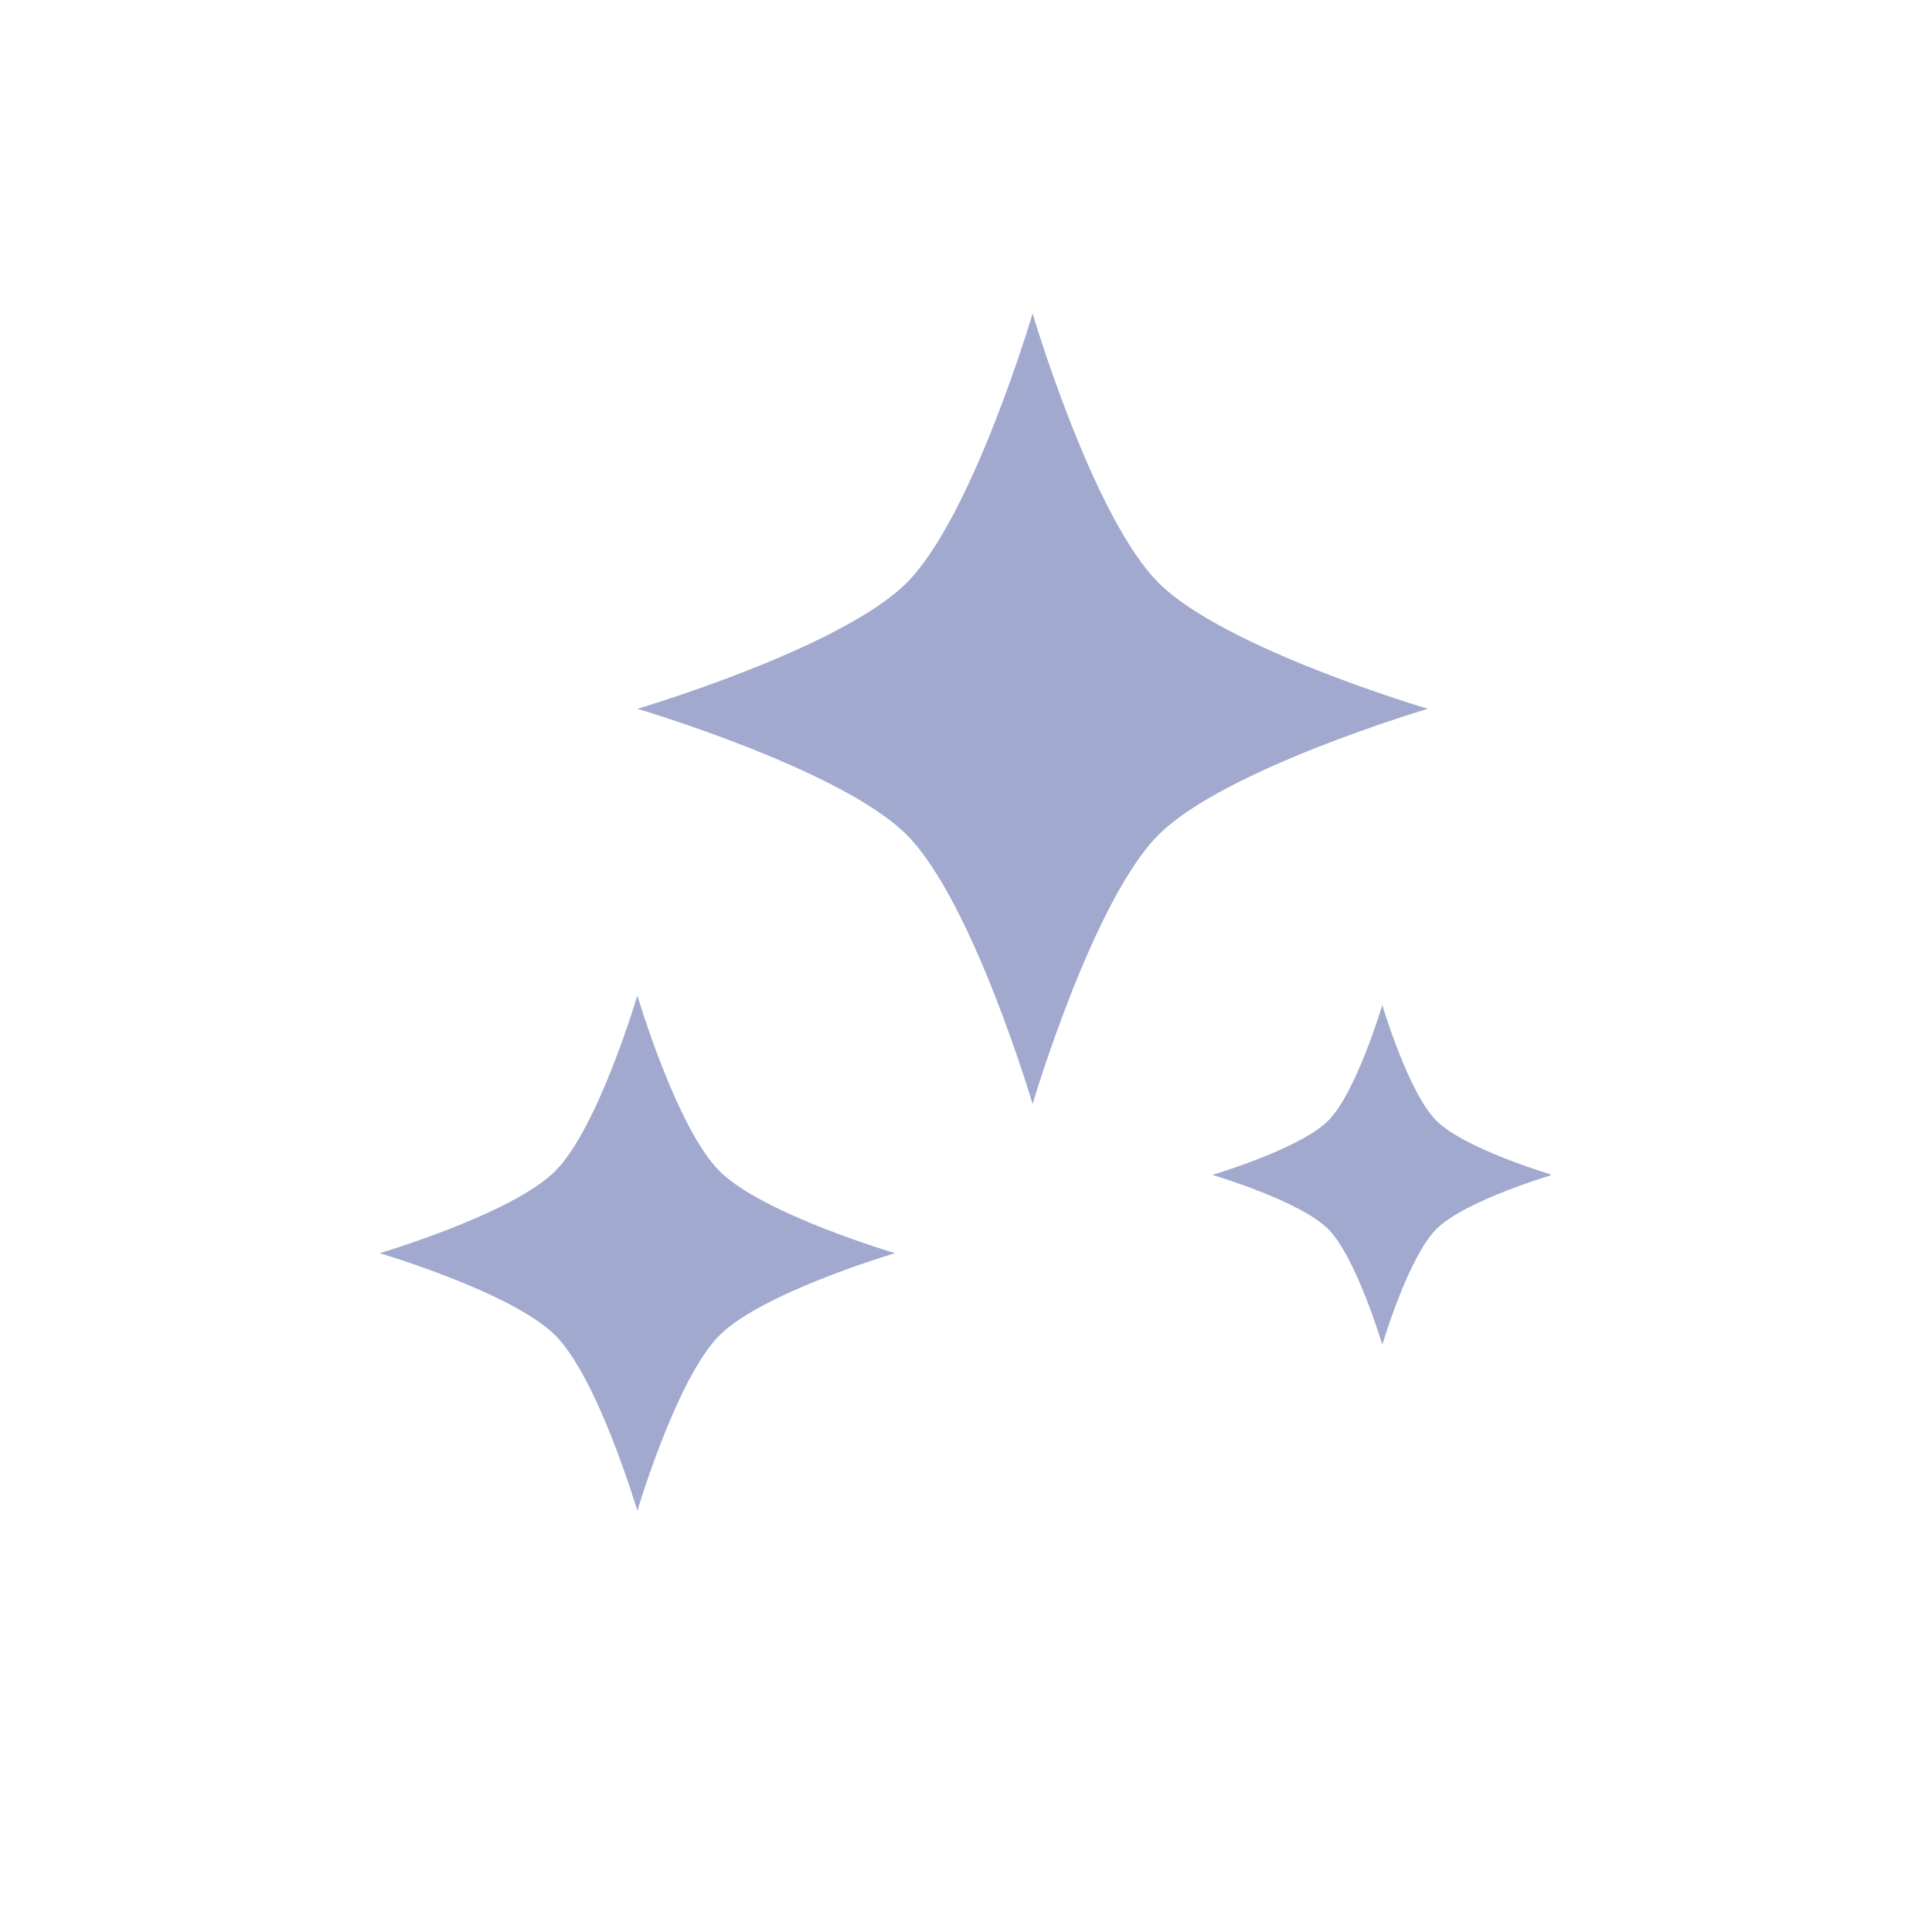 <svg xmlns="http://www.w3.org/2000/svg" xmlns:xlink="http://www.w3.org/1999/xlink" width="500" viewBox="0 0 375 375" height="500" preserveAspectRatio="xMidYMid meet"><defs><clipPath id="7a64e2d23e"><path d="M 73.695 60.777 L 300.945 60.777 L 300.945 293.277 L 73.695 293.277 Z M 73.695 60.777 " clip-rule="nonzero"></path></clipPath></defs><g clip-path="url(#7a64e2d23e)"><path fill="#a2a9ce" d="M 268.301 195.062 C 268.301 195.062 263.285 212.035 257.793 217.531 C 252.297 223.027 235.324 228.043 235.324 228.043 C 235.324 228.043 252.297 233.055 257.793 238.551 C 263.285 244.051 268.301 261.02 268.301 261.02 C 268.301 261.02 273.316 244.051 278.809 238.551 C 284.309 233.055 301.281 228.043 301.281 228.043 C 301.281 228.043 284.309 223.027 278.809 217.531 C 273.316 212.035 268.301 195.062 268.301 195.062 Z M 123.711 193.23 C 123.711 193.23 116.109 218.969 107.77 227.305 C 99.438 235.641 73.695 243.242 73.695 243.242 C 73.695 243.242 99.438 250.848 107.77 259.184 C 116.109 267.52 123.711 293.262 123.711 293.262 C 123.711 293.262 131.316 267.52 139.652 259.184 C 147.988 250.848 173.727 243.242 173.727 243.242 C 173.727 243.242 147.988 235.641 139.652 227.305 C 131.316 218.969 123.711 193.23 123.711 193.23 Z M 200.43 60.859 C 200.43 60.859 188.766 100.344 175.98 113.129 C 163.195 125.918 123.711 137.578 123.711 137.578 C 123.711 137.578 163.195 149.242 175.98 162.027 C 188.766 174.816 200.43 214.297 200.43 214.297 C 200.43 214.297 212.094 174.816 224.879 162.027 C 237.664 149.242 277.145 137.578 277.145 137.578 C 277.145 137.578 237.664 125.918 224.879 113.129 C 212.094 100.344 200.43 60.859 200.43 60.859 " fill-opacity="1" fill-rule="evenodd"></path></g></svg>